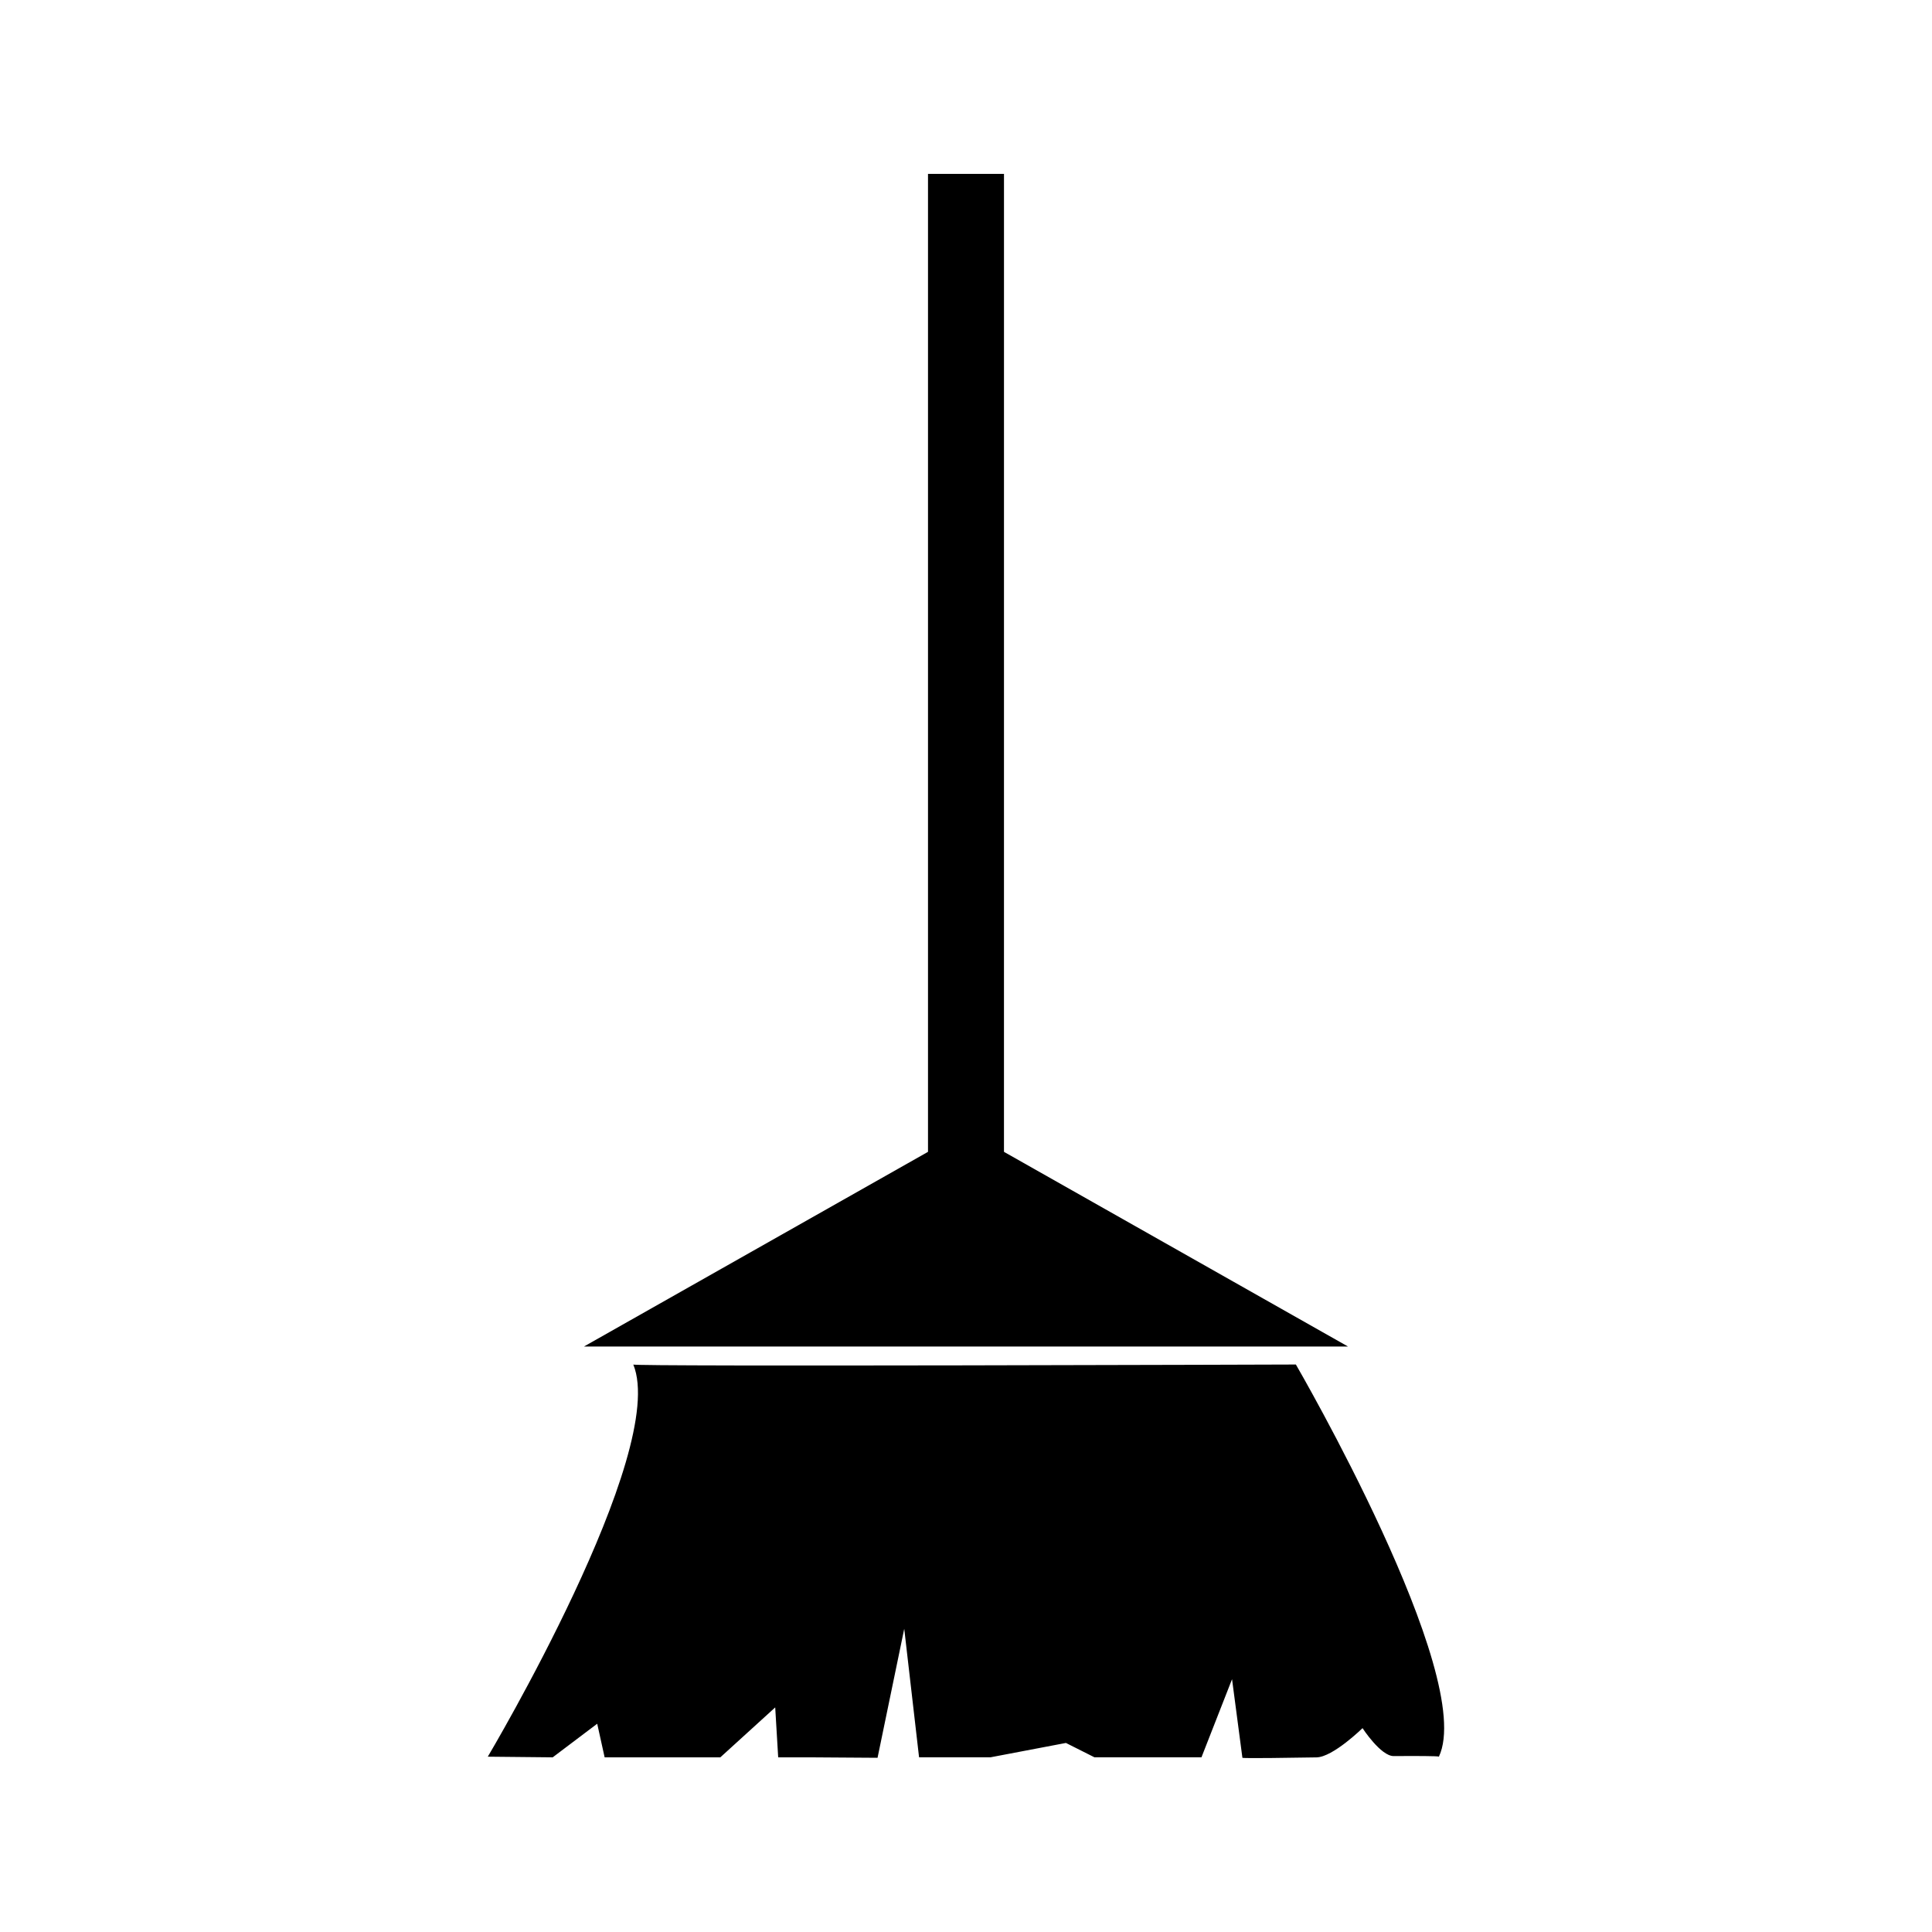 <?xml version="1.0" encoding="UTF-8"?>
<!-- Uploaded to: ICON Repo, www.iconrepo.com, Generator: ICON Repo Mixer Tools -->
<svg fill="#000000" width="800px" height="800px" version="1.1" viewBox="144 144 512 512" xmlns="http://www.w3.org/2000/svg">
 <g>
  <path d="m501.18 500.84c0.02 0 0.027-0.016 0.004-0.027l-91.074-51.535c-0.031-0.012-0.047-0.035-0.047-0.062l0.004-259.14h-20.137v259.14c0 0.027-0.02 0.051-0.047 0.062l-91.078 51.535c-0.02 0.012-0.016 0.027 0.012 0.027z"/>
  <path d="m487.42 505.61s-176.77 0.598-175.59 0c9.488 23.137-38.559 103.93-38.559 103.93l17.199 0.172 11.797-8.906 1.969 8.906h30.66l14.543-13.23 0.789 13.23h8.473l17.859 0.121 7.074-34.188 3.93 34.059h18.926l19.996-3.805 7.559 3.805h28.359l8.102-20.699 2.746 20.824c0.195 0.195 12.895 0.012 19.637-0.105 4.371-0.074 12.195-7.75 12.195-7.75s4.824 7.426 8.262 7.406c5.852-0.043 11.809-0.027 11.98 0.148 10.078-21.344-37.906-103.92-37.906-103.92z"/>
 </g>
</svg>